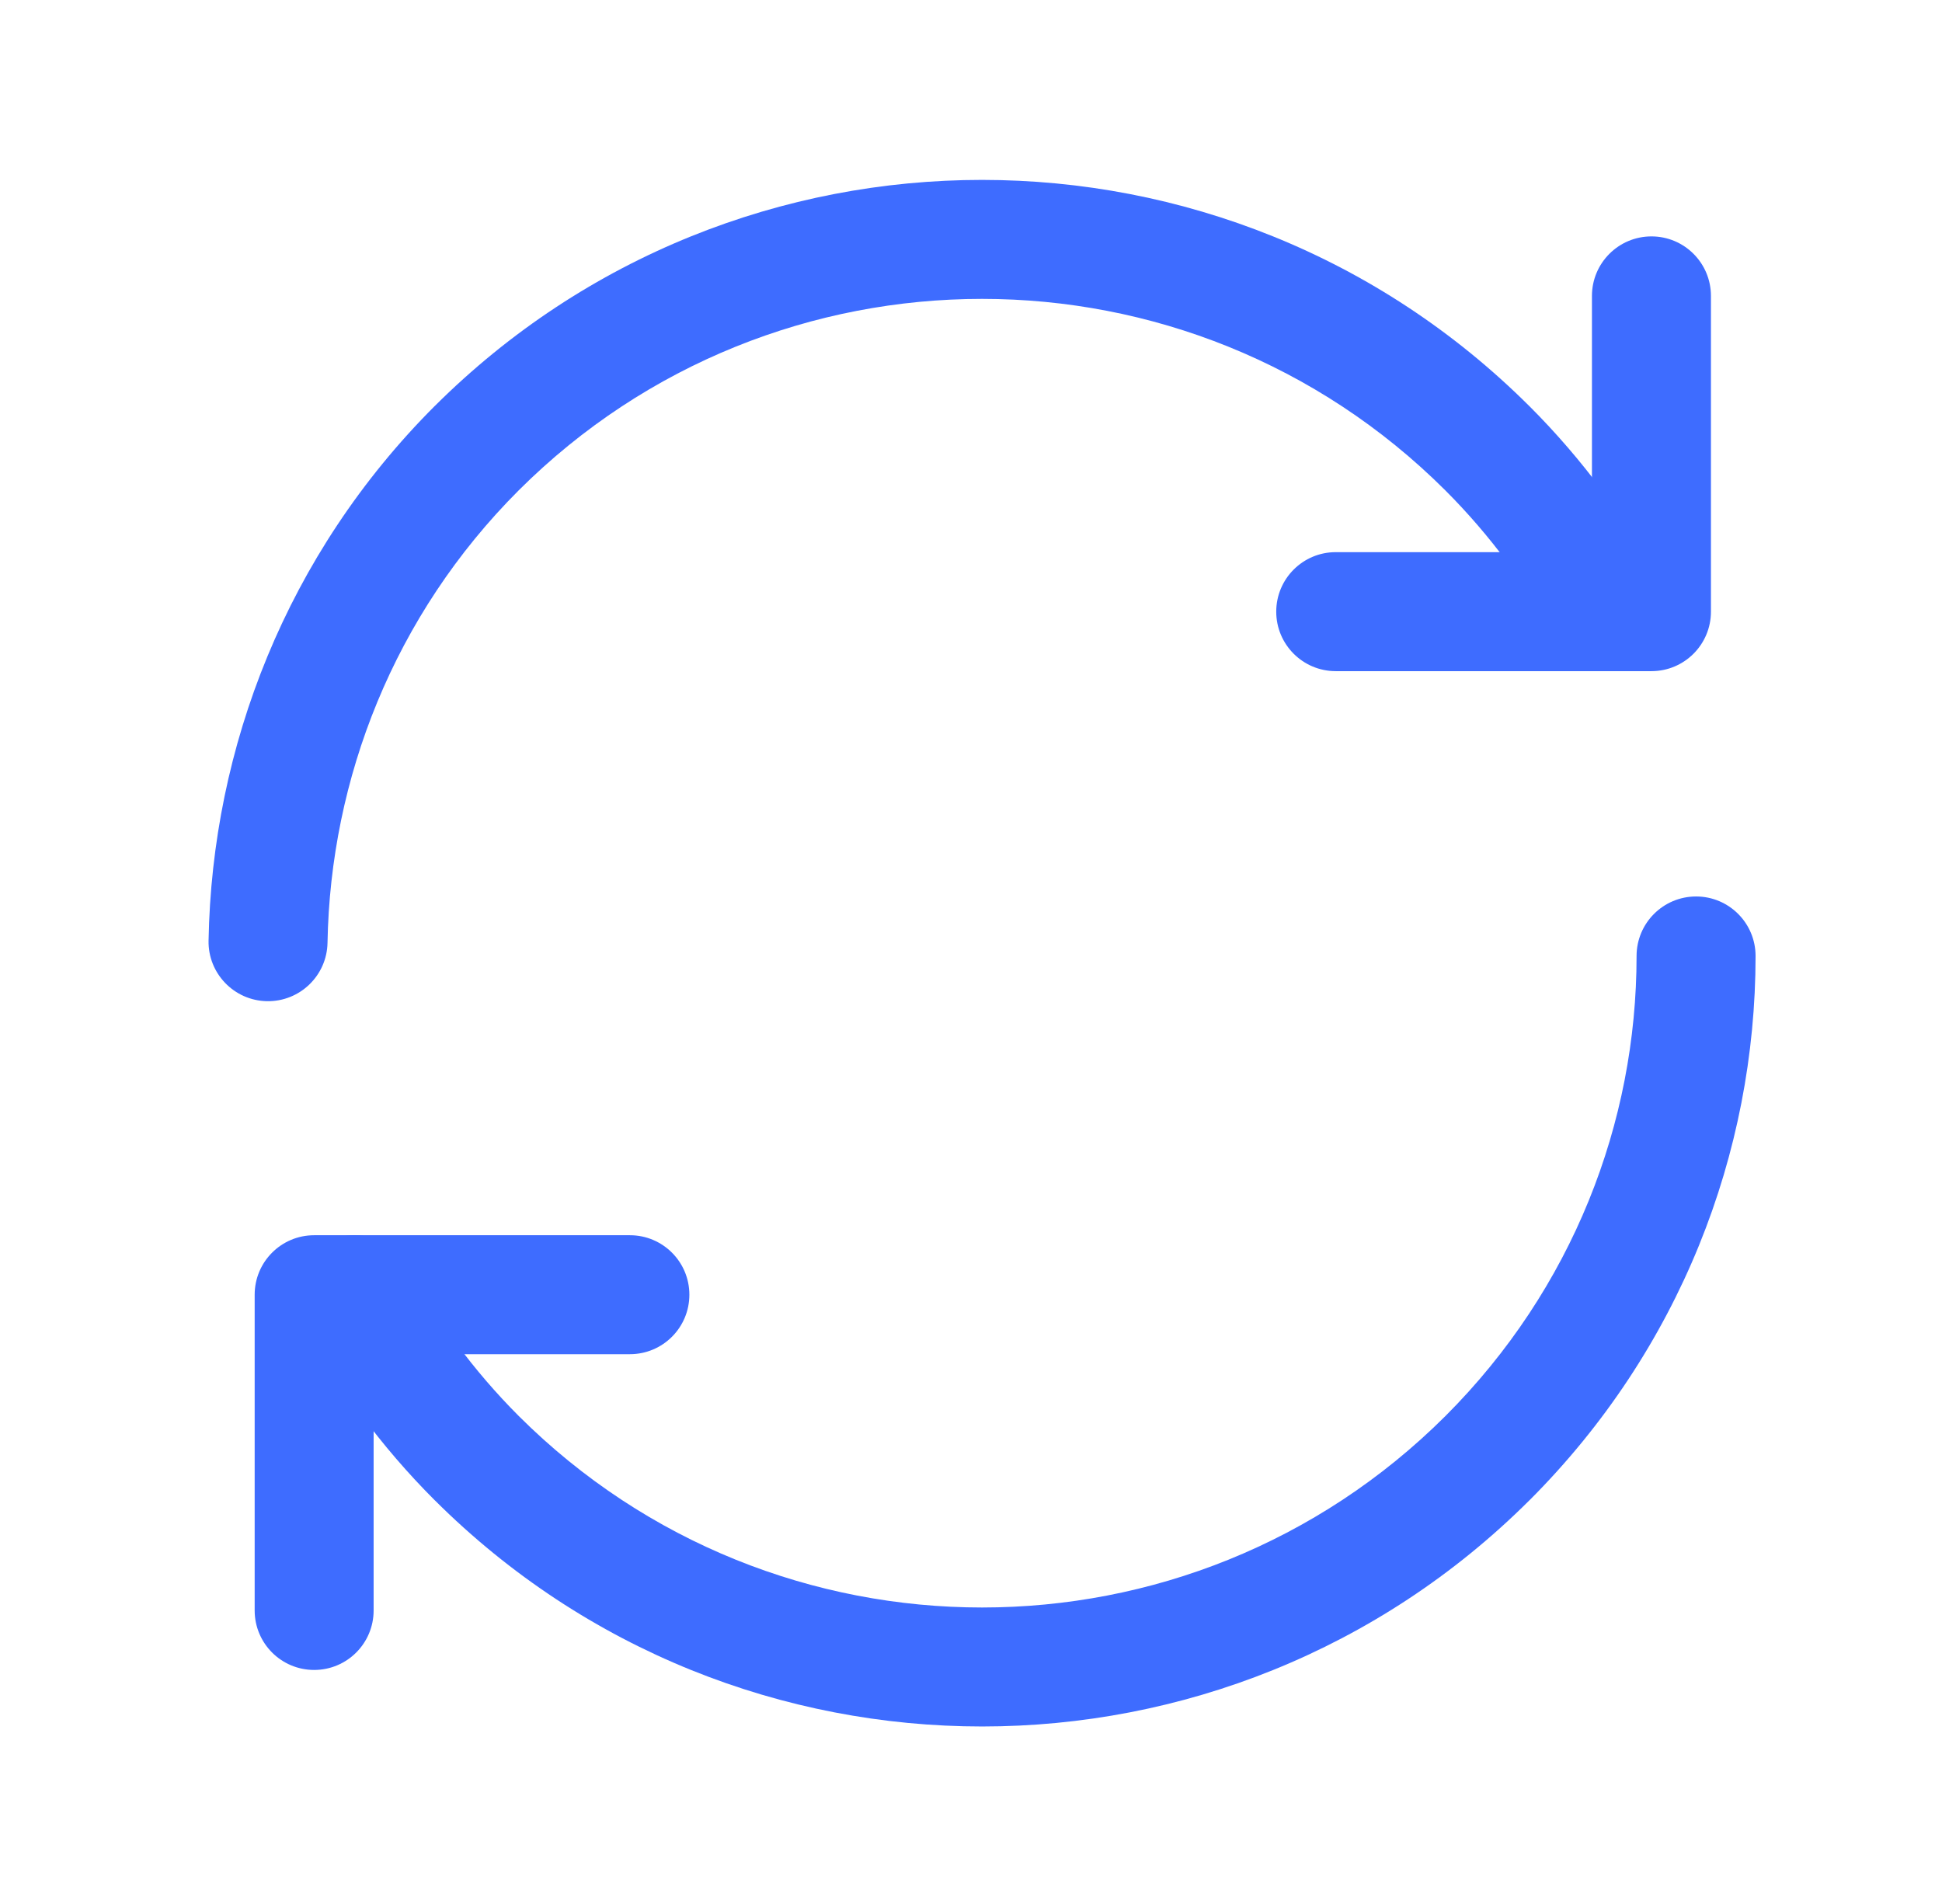 <svg xmlns="http://www.w3.org/2000/svg" fill="none" viewBox="0 0 51 50" height="50" width="51">
<path fill="#3E6CFF" d="M44.542 23.542C45.405 23.542 46.104 24.242 46.104 25.105C46.104 30.276 44.116 35.449 40.168 39.397L40.166 39.398C32.223 47.319 19.361 47.319 11.418 39.398L11.416 39.397C9.99 37.971 8.863 36.413 7.946 34.758C7.528 34.003 7.801 33.052 8.556 32.634C9.31 32.215 10.261 32.488 10.68 33.243C11.471 34.671 12.427 35.988 13.625 37.187C20.349 43.89 31.236 43.89 37.959 37.186C41.302 33.843 42.979 29.474 42.979 25.105C42.979 24.242 43.679 23.542 44.542 23.542Z" clip-rule="evenodd" fill-rule="evenodd"></path>
<path fill="#3E6CFF" d="M37.956 12.877C31.233 6.173 20.346 6.173 13.623 12.876C10.341 16.158 8.678 20.452 8.601 24.757C8.586 25.62 7.874 26.307 7.011 26.292C6.148 26.276 5.461 25.564 5.477 24.702C5.567 19.631 7.529 14.551 11.413 10.666L11.415 10.665C19.358 2.744 32.22 2.744 40.163 10.665L40.165 10.666C41.591 12.092 42.718 13.65 43.635 15.305C44.053 16.06 43.78 17.011 43.025 17.429C42.271 17.848 41.32 17.575 40.902 16.82C40.11 15.392 39.154 14.075 37.956 12.877Z" clip-rule="evenodd" fill-rule="evenodd"></path>
<path fill="#3E6CFF" d="M43.37 6.208C44.233 6.208 44.932 6.908 44.932 7.771V16.063C44.932 16.925 44.233 17.625 43.37 17.625H35.078C34.215 17.625 33.516 16.925 33.516 16.063C33.516 15.2 34.215 14.5 35.078 14.5H41.807V7.771C41.807 6.908 42.507 6.208 43.37 6.208Z" clip-rule="evenodd" fill-rule="evenodd"></path>
<path fill="#3E6CFF" d="M6.688 34C6.688 33.137 7.387 32.438 8.25 32.438H16.542C17.405 32.438 18.104 33.137 18.104 34C18.104 34.863 17.405 35.562 16.542 35.562H9.812V42.292C9.812 43.155 9.113 43.854 8.25 43.854C7.387 43.854 6.688 43.155 6.688 42.292V34Z" clip-rule="evenodd" fill-rule="evenodd"></path>
</svg>
